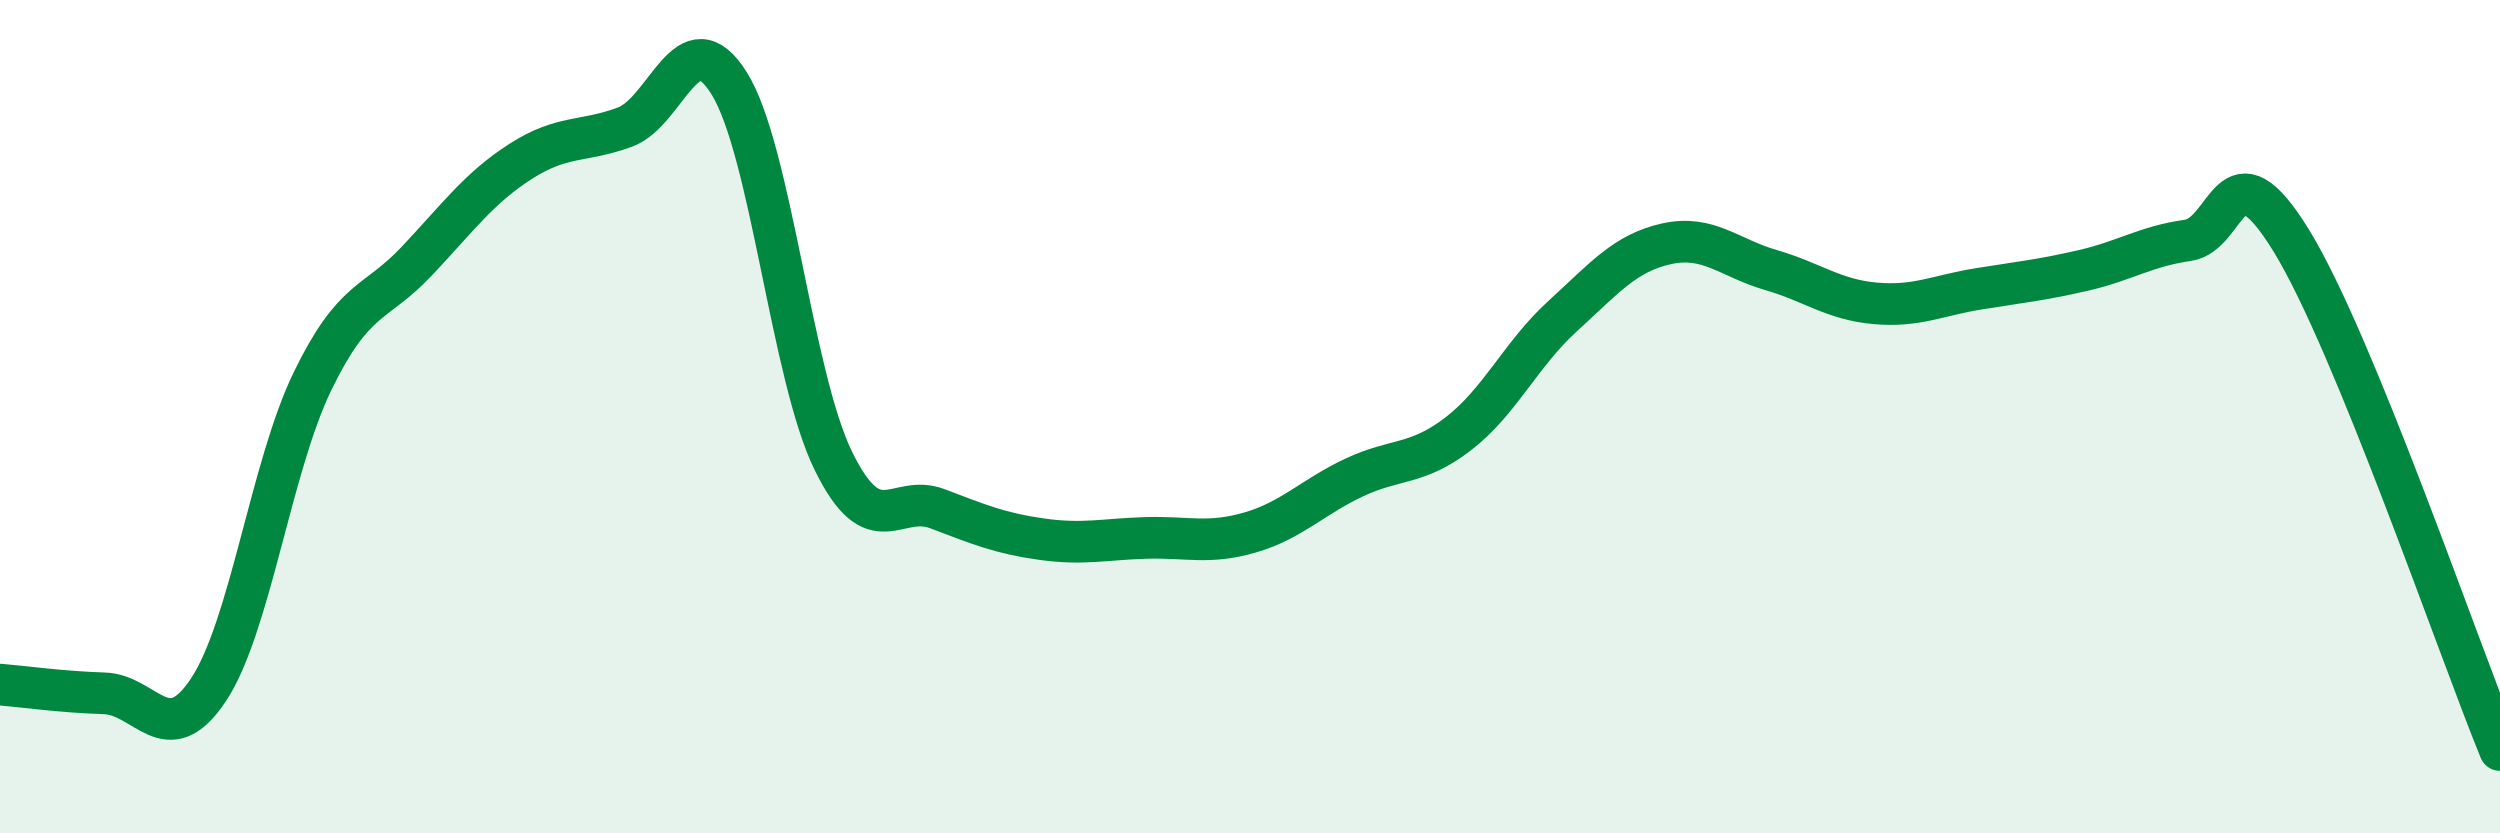 
    <svg width="60" height="20" viewBox="0 0 60 20" xmlns="http://www.w3.org/2000/svg">
      <path
        d="M 0,16.43 C 0.5,16.47 1.5,16.61 2.5,16.64 C 3.5,16.67 4,18.06 5,16.56 C 6,15.06 6.5,11.21 7.5,9.15 C 8.5,7.09 9,7.33 10,6.27 C 11,5.21 11.5,4.51 12.5,3.87 C 13.5,3.23 14,3.42 15,3.05 C 16,2.68 16.5,0.4 17.5,2 C 18.5,3.6 19,9.02 20,11.06 C 21,13.1 21.5,11.83 22.5,12.21 C 23.5,12.59 24,12.8 25,12.94 C 26,13.08 26.5,12.94 27.5,12.91 C 28.5,12.88 29,13.07 30,12.78 C 31,12.49 31.5,11.93 32.5,11.46 C 33.5,10.99 34,11.18 35,10.41 C 36,9.64 36.5,8.5 37.5,7.59 C 38.5,6.68 39,6.07 40,5.85 C 41,5.63 41.5,6.19 42.5,6.48 C 43.5,6.77 44,7.19 45,7.28 C 46,7.37 46.5,7.09 47.5,6.93 C 48.5,6.77 49,6.72 50,6.49 C 51,6.26 51.5,5.91 52.5,5.77 C 53.5,5.63 53.5,3.34 55,5.79 C 56.5,8.24 59,15.56 60,18L60 20L0 20Z"
        fill="#008740"
        opacity="0.1"
        stroke-linecap="round"
        stroke-linejoin="round"
      />
      <path
        d="M 0,16.43 C 0.5,16.47 1.5,16.61 2.5,16.64 C 3.5,16.67 4,18.06 5,16.56 C 6,15.06 6.5,11.21 7.5,9.15 C 8.5,7.09 9,7.33 10,6.27 C 11,5.21 11.5,4.51 12.5,3.87 C 13.5,3.23 14,3.42 15,3.05 C 16,2.68 16.5,0.4 17.5,2 C 18.5,3.6 19,9.02 20,11.06 C 21,13.1 21.5,11.83 22.5,12.21 C 23.5,12.59 24,12.8 25,12.94 C 26,13.08 26.5,12.94 27.5,12.91 C 28.5,12.88 29,13.07 30,12.78 C 31,12.49 31.5,11.93 32.5,11.46 C 33.5,10.99 34,11.18 35,10.41 C 36,9.64 36.5,8.5 37.5,7.59 C 38.5,6.68 39,6.07 40,5.85 C 41,5.63 41.5,6.19 42.5,6.48 C 43.5,6.77 44,7.19 45,7.28 C 46,7.37 46.5,7.09 47.5,6.93 C 48.5,6.77 49,6.72 50,6.49 C 51,6.26 51.5,5.91 52.5,5.77 C 53.5,5.63 53.5,3.34 55,5.79 C 56.5,8.24 59,15.56 60,18"
        stroke="#008740"
        stroke-width="1"
        fill="none"
        stroke-linecap="round"
        stroke-linejoin="round"
      />
    </svg>
  